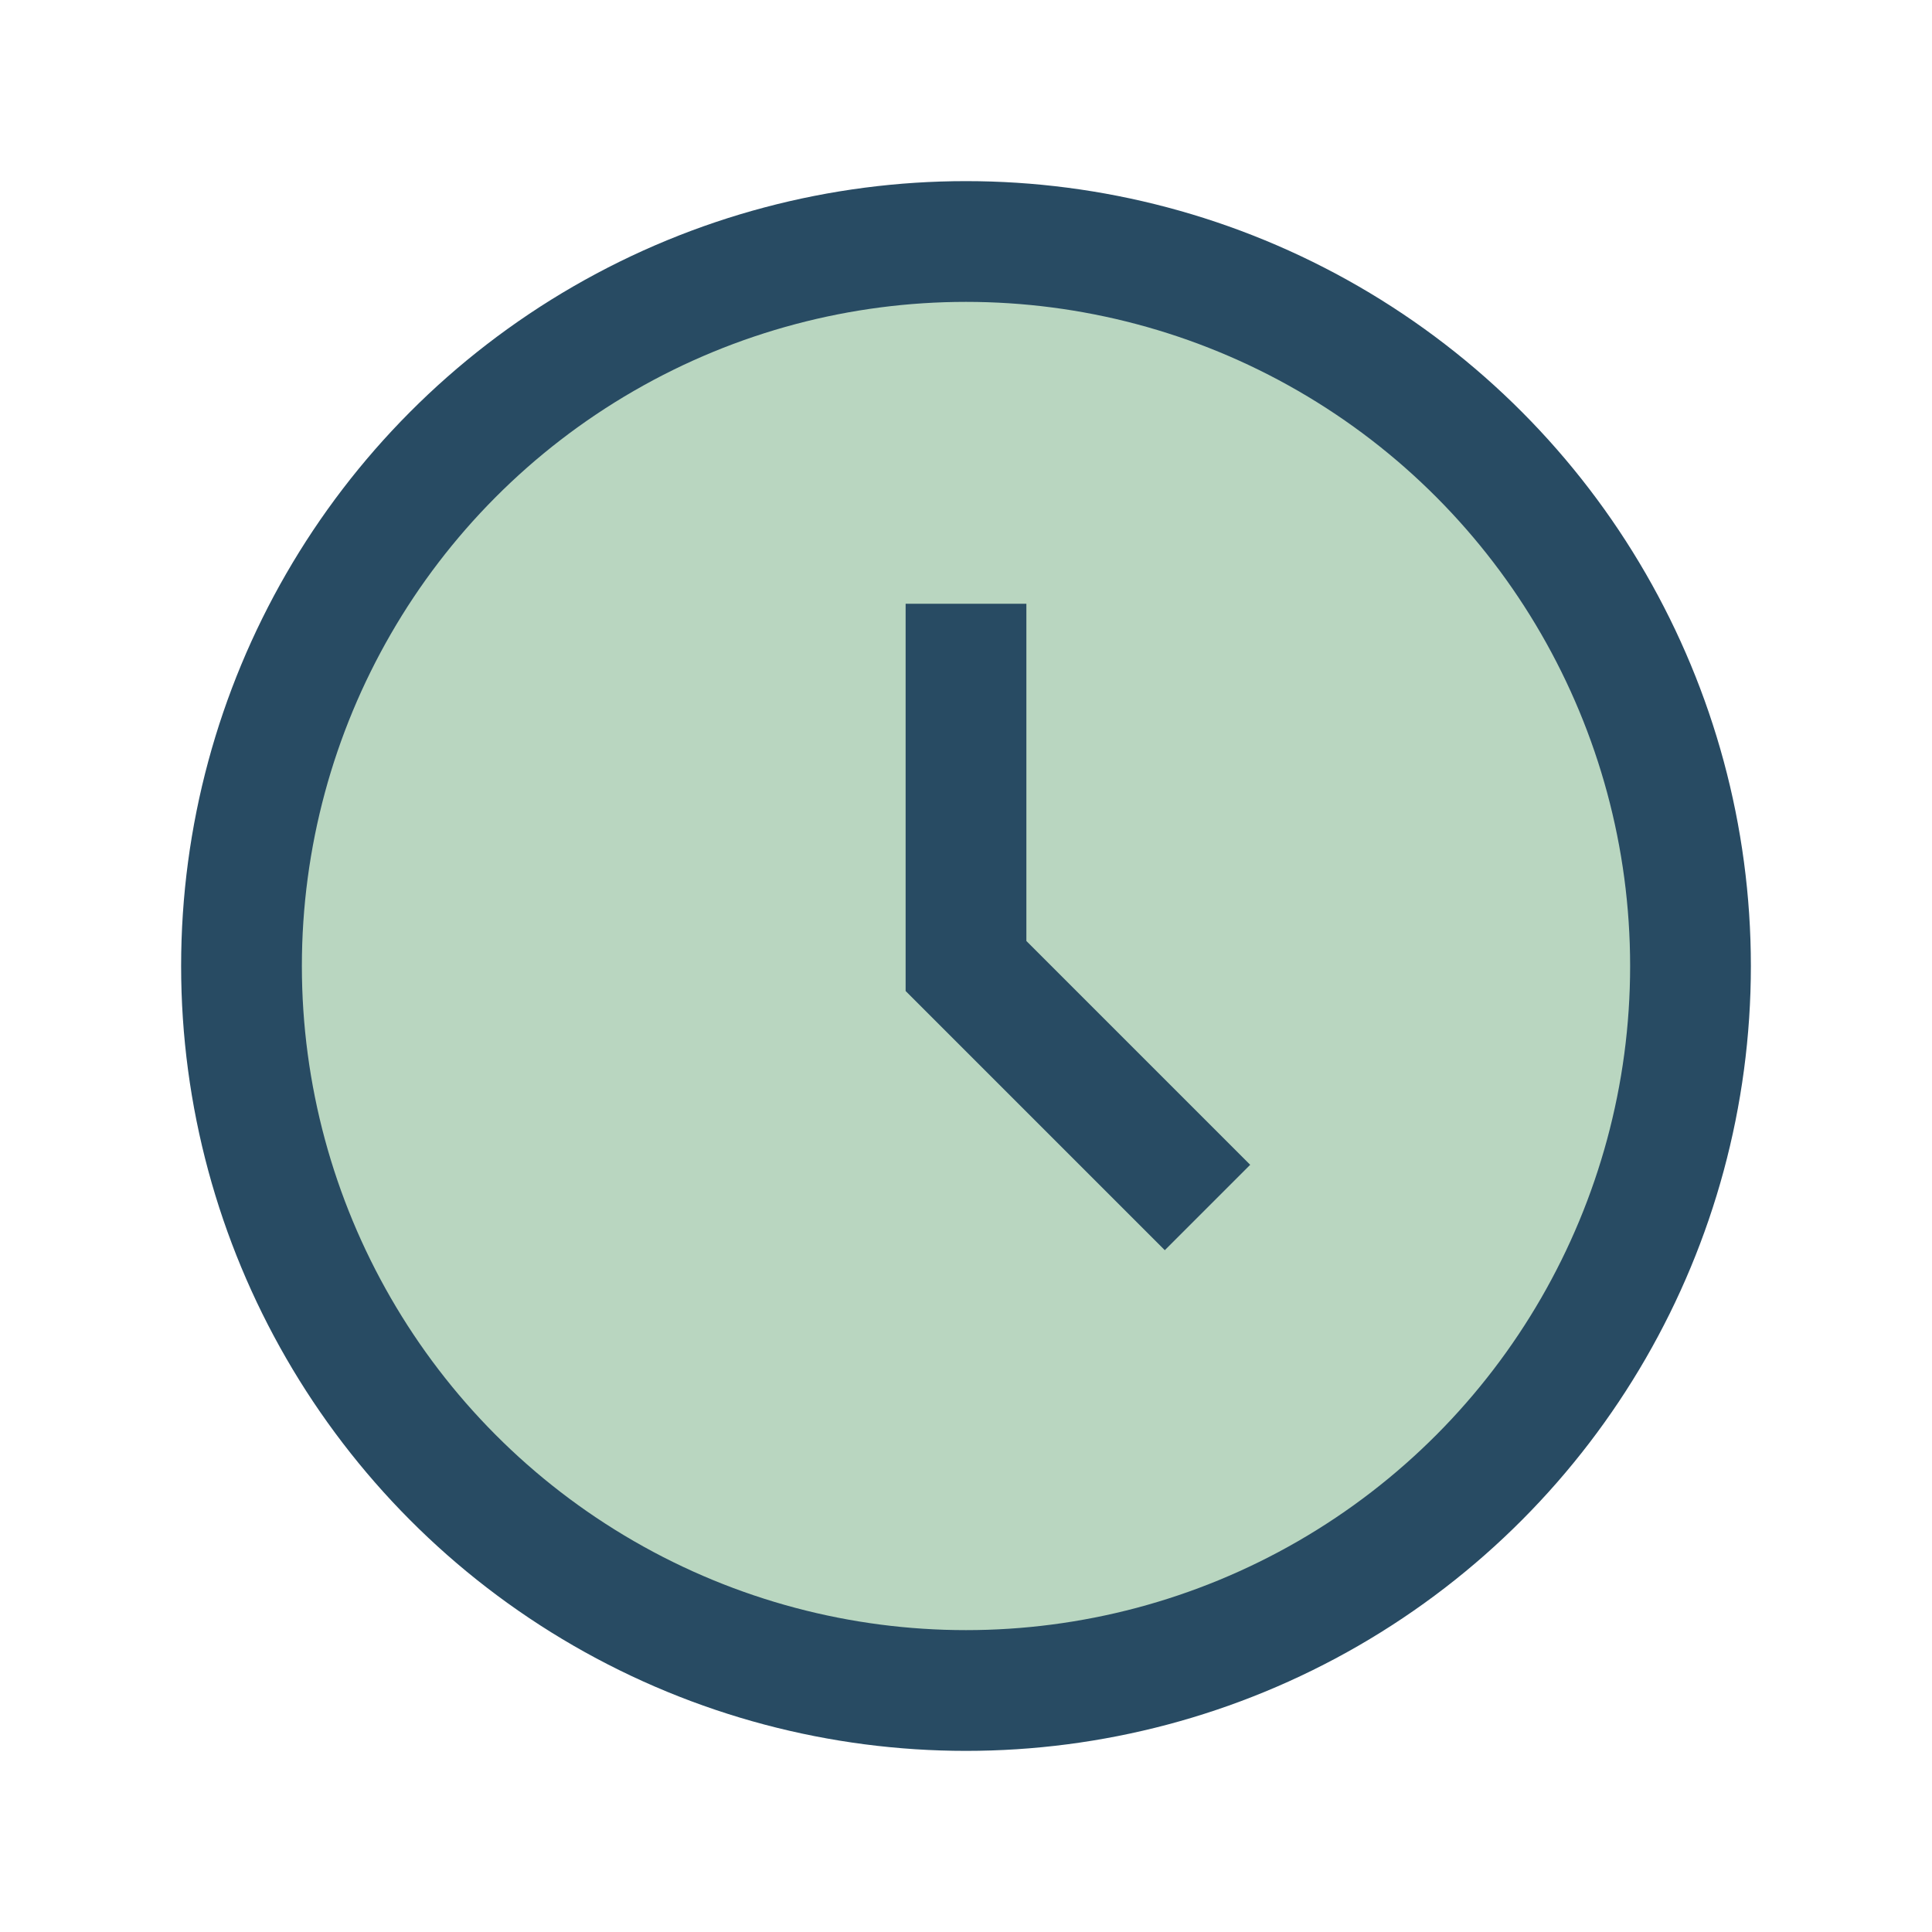 <?xml version="1.0" encoding="UTF-8"?>
<svg xmlns="http://www.w3.org/2000/svg" width="32" height="32" viewBox="0 0 32 32"><circle cx="16" cy="16" r="12" fill="#B9D6C0" stroke="#284B63" stroke-width="2"/><path d="M16 10v6l4 4" stroke="#284B63" stroke-width="2" fill="none"/></svg>